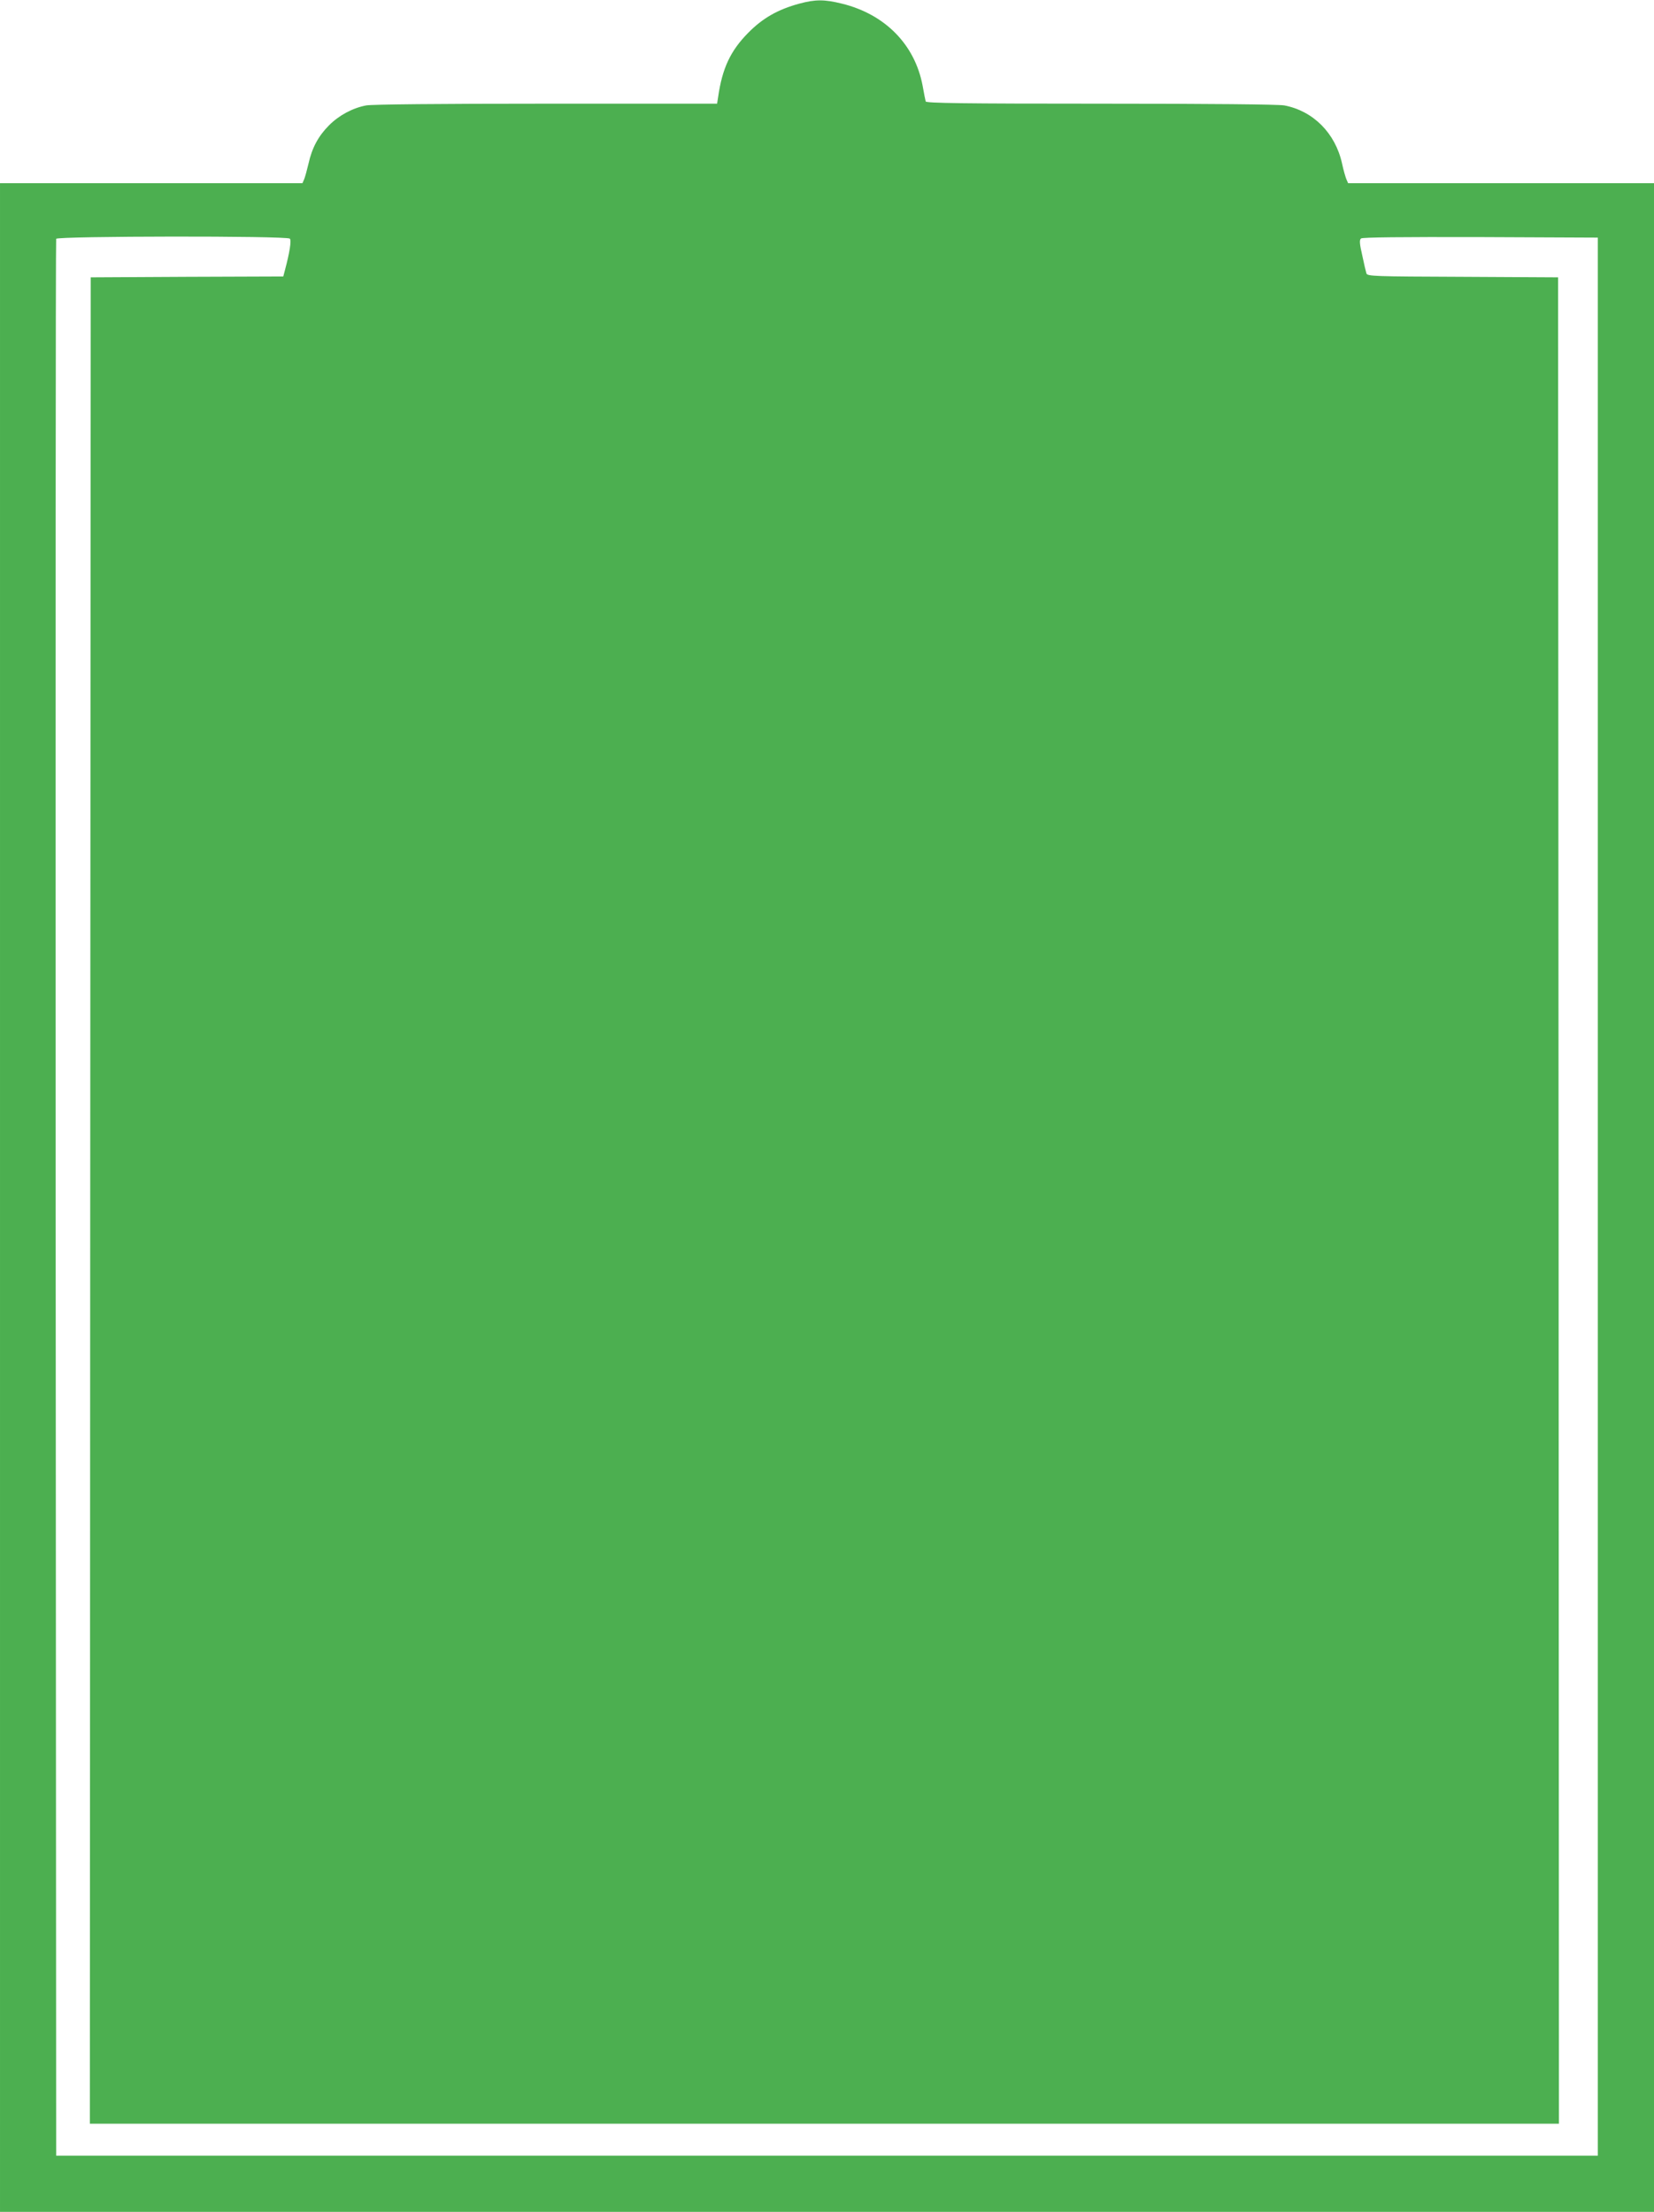 <?xml version="1.0" standalone="no"?>
<!DOCTYPE svg PUBLIC "-//W3C//DTD SVG 20010904//EN"
 "http://www.w3.org/TR/2001/REC-SVG-20010904/DTD/svg10.dtd">
<svg version="1.0" xmlns="http://www.w3.org/2000/svg"
 width="957pt" height="1280pt" viewBox="0 0 957 1280"
 preserveAspectRatio="xMidYMid meet">
<g transform="translate(0,1280) scale(0.1,-0.1)"
fill="#4caf50" stroke="none">
<path d="M4625 12779 c-125 -34 -212 -84 -295 -168 -104 -105 -151 -206 -175
-373 l-6 -38 -988 0 c-626 0 -1008 -4 -1042 -10 -79 -15 -157 -57 -215 -115
-62 -62 -99 -131 -119 -222 -9 -38 -20 -78 -25 -90 l-10 -23 -875 0 -875 0 0
-5870 0 -5870 4785 0 4785 0 0 5870 0 5870 -885 0 -885 0 -10 23 c-5 12 -17
53 -25 91 -39 176 -167 304 -334 336 -34 6 -423 10 -1063 10 -798 0 -1009 3
-1012 13 -2 6 -10 48 -18 92 -45 238 -218 413 -467 474 -101 25 -153 25 -246
0z m-2948 -1360 c10 -10 -1 -80 -28 -181 l-10 -38 -557 -2 -557 -3 -3 -5342
-2 -5343 4250 0 4250 0 -2 5343 -3 5342 -552 3 c-514 2 -552 3 -557 20 -3 9
-14 56 -24 104 -16 69 -17 90 -7 98 8 7 234 9 691 8 l679 -3 0 -5550 0 -5550
-4460 0 -4460 0 -3 5540 c-1 3047 0 5546 3 5553 6 16 1335 18 1352 1z"/>
</g>
</svg>
